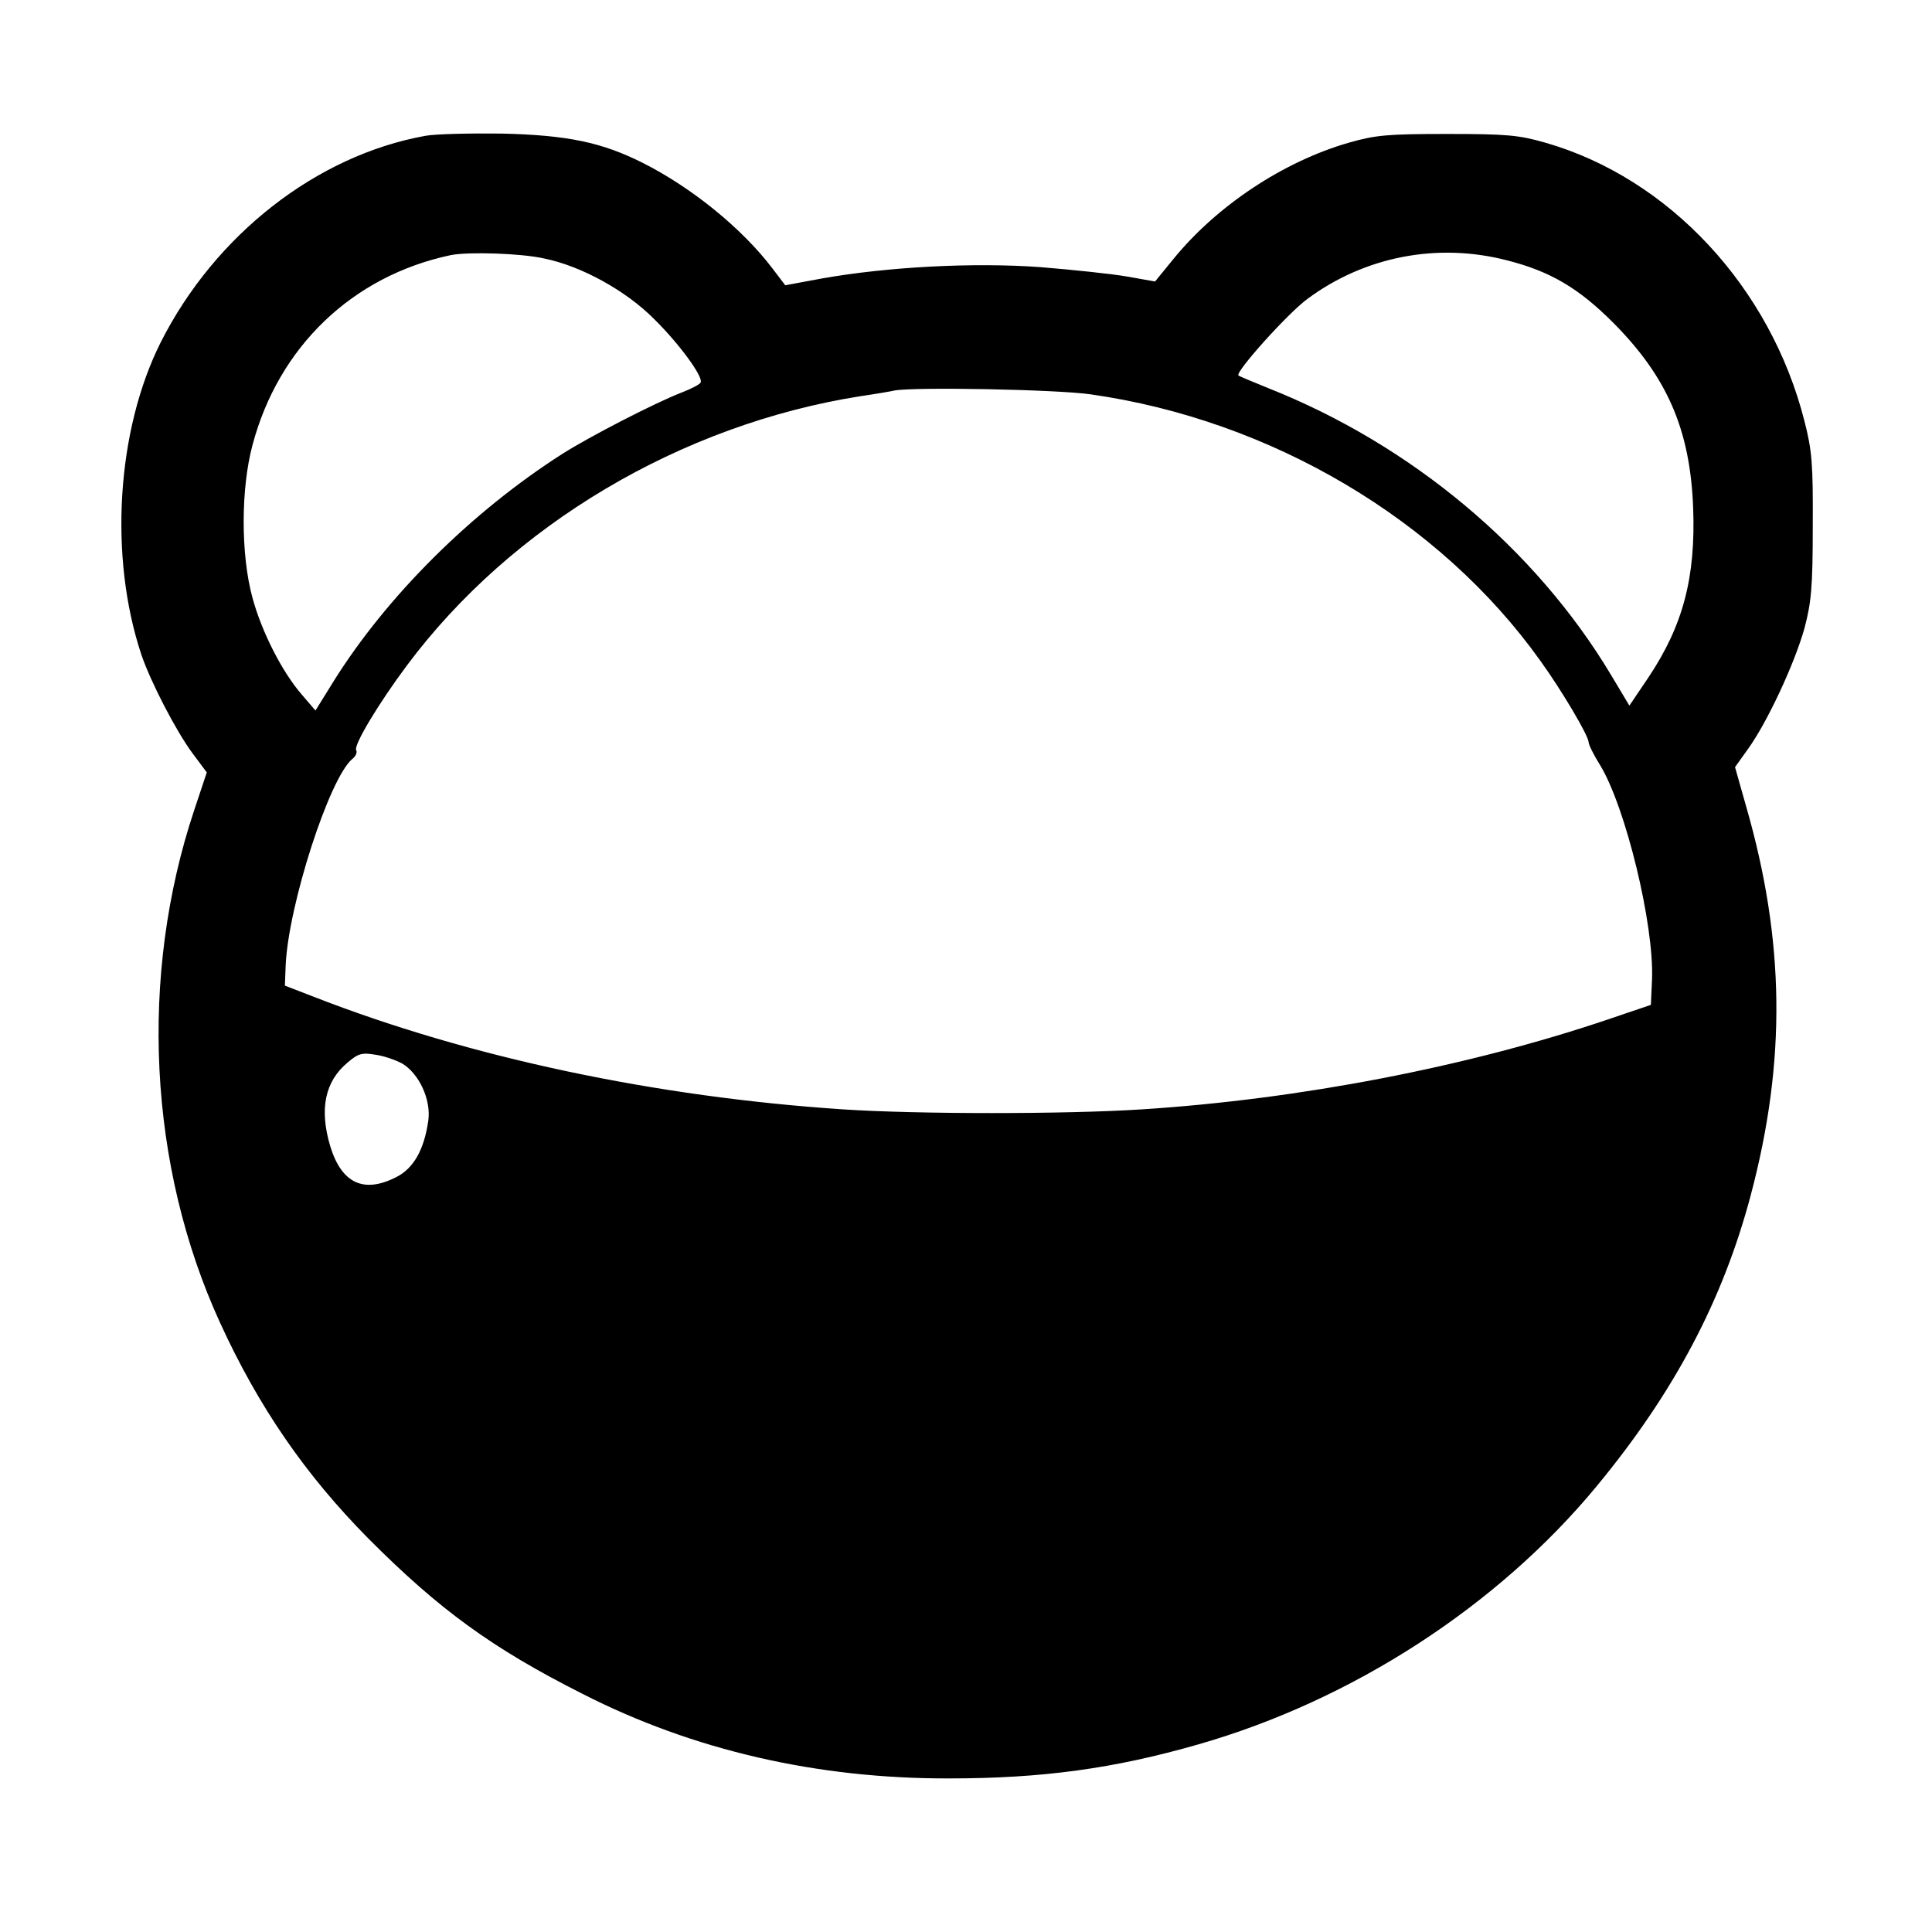 <?xml version="1.0" standalone="no"?>
<!DOCTYPE svg PUBLIC "-//W3C//DTD SVG 20010904//EN"
 "http://www.w3.org/TR/2001/REC-SVG-20010904/DTD/svg10.dtd">
<svg version="1.0" xmlns="http://www.w3.org/2000/svg"
 width="512pt" height="512pt" viewBox="0 0 512 512"
 preserveAspectRatio="xMidYMid meet">
<g transform="translate(0,512) scale(0.1,-0.1)"
fill="#000000" stroke="none">
<path d="M1127 4760 c-288 -52 -557 -262 -701 -547 -117 -233 -138 -569 -51
-829 25 -73 92 -202 135 -260 l38 -51 -33 -99 c-147 -440 -122 -944 68 -1359
102 -223 226 -403 392 -571 188 -189 329 -292 569 -413 292 -149 621 -225 971
-224 247 0 437 26 660 90 409 117 794 367 1056 684 205 248 335 493 409 773
94 355 90 672 -12 1027 l-30 106 35 49 c51 71 123 226 149 319 18 68 22 108
22 270 1 166 -2 201 -22 279 -90 355 -359 644 -687 738 -70 20 -102 23 -260
23 -158 0 -190 -3 -260 -23 -174 -50 -350 -167 -465 -308 l-49 -60 -73 13
c-40 7 -144 18 -230 25 -178 13 -405 1 -580 -30 l-97 -18 -35 46 c-80 105
-213 213 -342 278 -109 55 -201 74 -374 78 -85 1 -177 -1 -203 -6z m315 -325
c99 -20 218 -86 292 -161 65 -64 129 -151 123 -167 -1 -5 -24 -17 -50 -27 -70
-27 -243 -116 -317 -163 -241 -154 -464 -376 -605 -601 l-49 -79 -36 42 c-53
61 -107 168 -131 257 -31 114 -31 288 0 404 69 261 265 449 526 504 46 9 185
5 247 -9z m2552 -5 c114 -29 189 -73 281 -165 143 -144 204 -283 212 -490 7
-184 -26 -312 -119 -451 l-50 -74 -49 82 c-201 335 -529 609 -907 759 -42 17
-78 32 -80 34 -9 9 131 165 183 203 151 112 344 150 529 102z m-1104 -355
c479 -68 926 -333 1192 -706 57 -79 128 -199 128 -216 0 -6 13 -33 30 -60 68
-111 144 -424 138 -569 l-3 -67 -115 -39 c-370 -125 -814 -211 -1235 -238
-201 -13 -593 -13 -790 0 -497 33 -990 137 -1405 299 l-75 29 2 53 c7 160 116
498 177 548 9 7 13 17 10 23 -8 12 60 125 134 224 278 373 727 639 1202 714
41 6 82 13 90 15 52 10 429 3 520 -10z m-1825 -1773 c45 -26 78 -96 70 -152
-11 -77 -39 -126 -84 -149 -87 -45 -146 -17 -176 82 -29 98 -14 171 46 221 28
24 38 27 73 21 23 -3 54 -14 71 -23z"/>
</g>
</svg>
